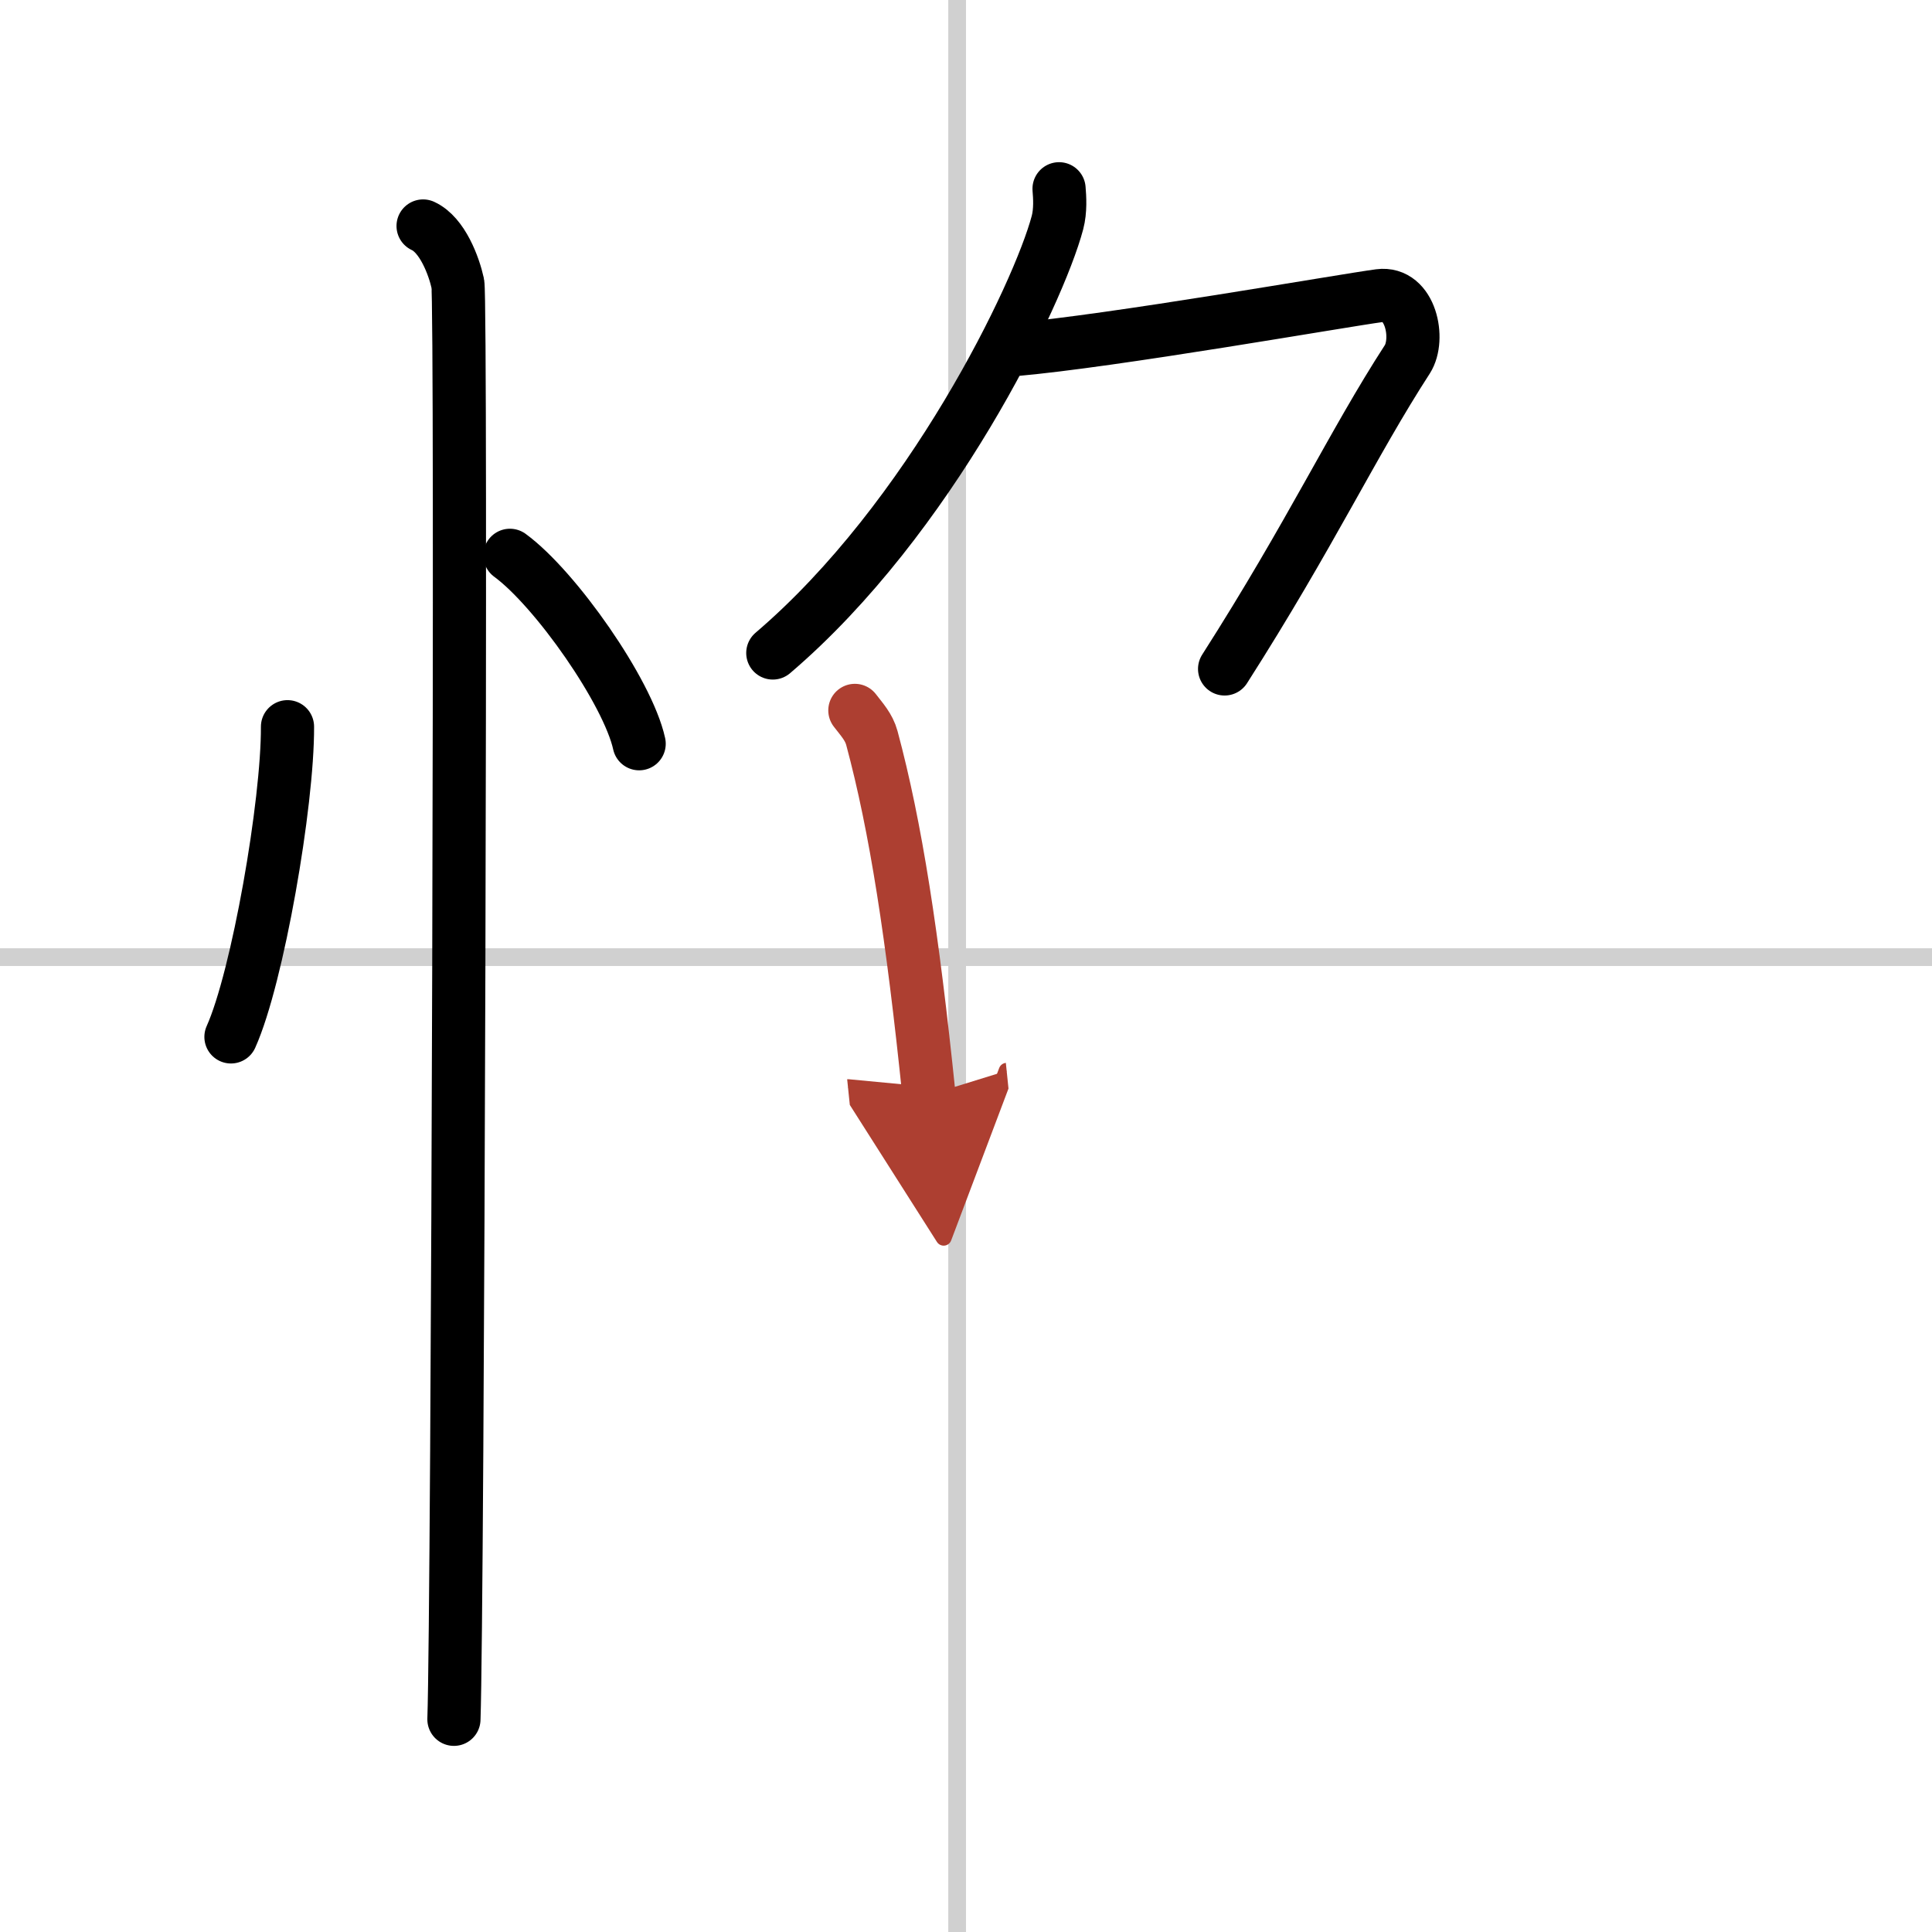 <svg width="400" height="400" viewBox="0 0 109 109" xmlns="http://www.w3.org/2000/svg"><defs><marker id="a" markerWidth="4" orient="auto" refX="1" refY="5" viewBox="0 0 10 10"><polyline points="0 0 10 5 0 10 1 5" fill="#ad3f31" stroke="#ad3f31"/></marker></defs><g fill="none" stroke="#000" stroke-linecap="round" stroke-linejoin="round" stroke-width="3"><rect width="100%" height="100%" fill="#fff" stroke="#fff"/><line x1="54" x2="54" y2="109" stroke="#d0d0d0" stroke-width="1"/><line x2="109" y1="54" y2="54" stroke="#d0d0d0" stroke-width="1"/><path d="m16.22 41c0.02 4.31-1.68 14.14-3.19 17.5"/><path d="m28.77 31.33c2.57 1.88 6.65 7.71 7.29 10.63"/><path d="m23.87 12.75c1.09 0.5 1.74 2.25 1.96 3.25s0 74.75-0.22 81"/><path d="m59.75 10.65c0.04 0.48 0.09 1.23-0.09 1.91-1.07 4.03-7.16 16.69-16.06 24.28"/><path d="m57.16 19.73c5.59-0.48 18.62-2.78 20.67-3.05 1.76-0.23 2.3 2.45 1.57 3.59-3.09 4.77-5.43 9.83-10.31 17.47"/><path d="m48.23 40.08c0.39 0.51 0.79 0.93 0.96 1.56 1.35 5.02 2.29 11.11 3.22 20.13" marker-end="url(#a)" stroke="#ad3f31"/></g></svg>
